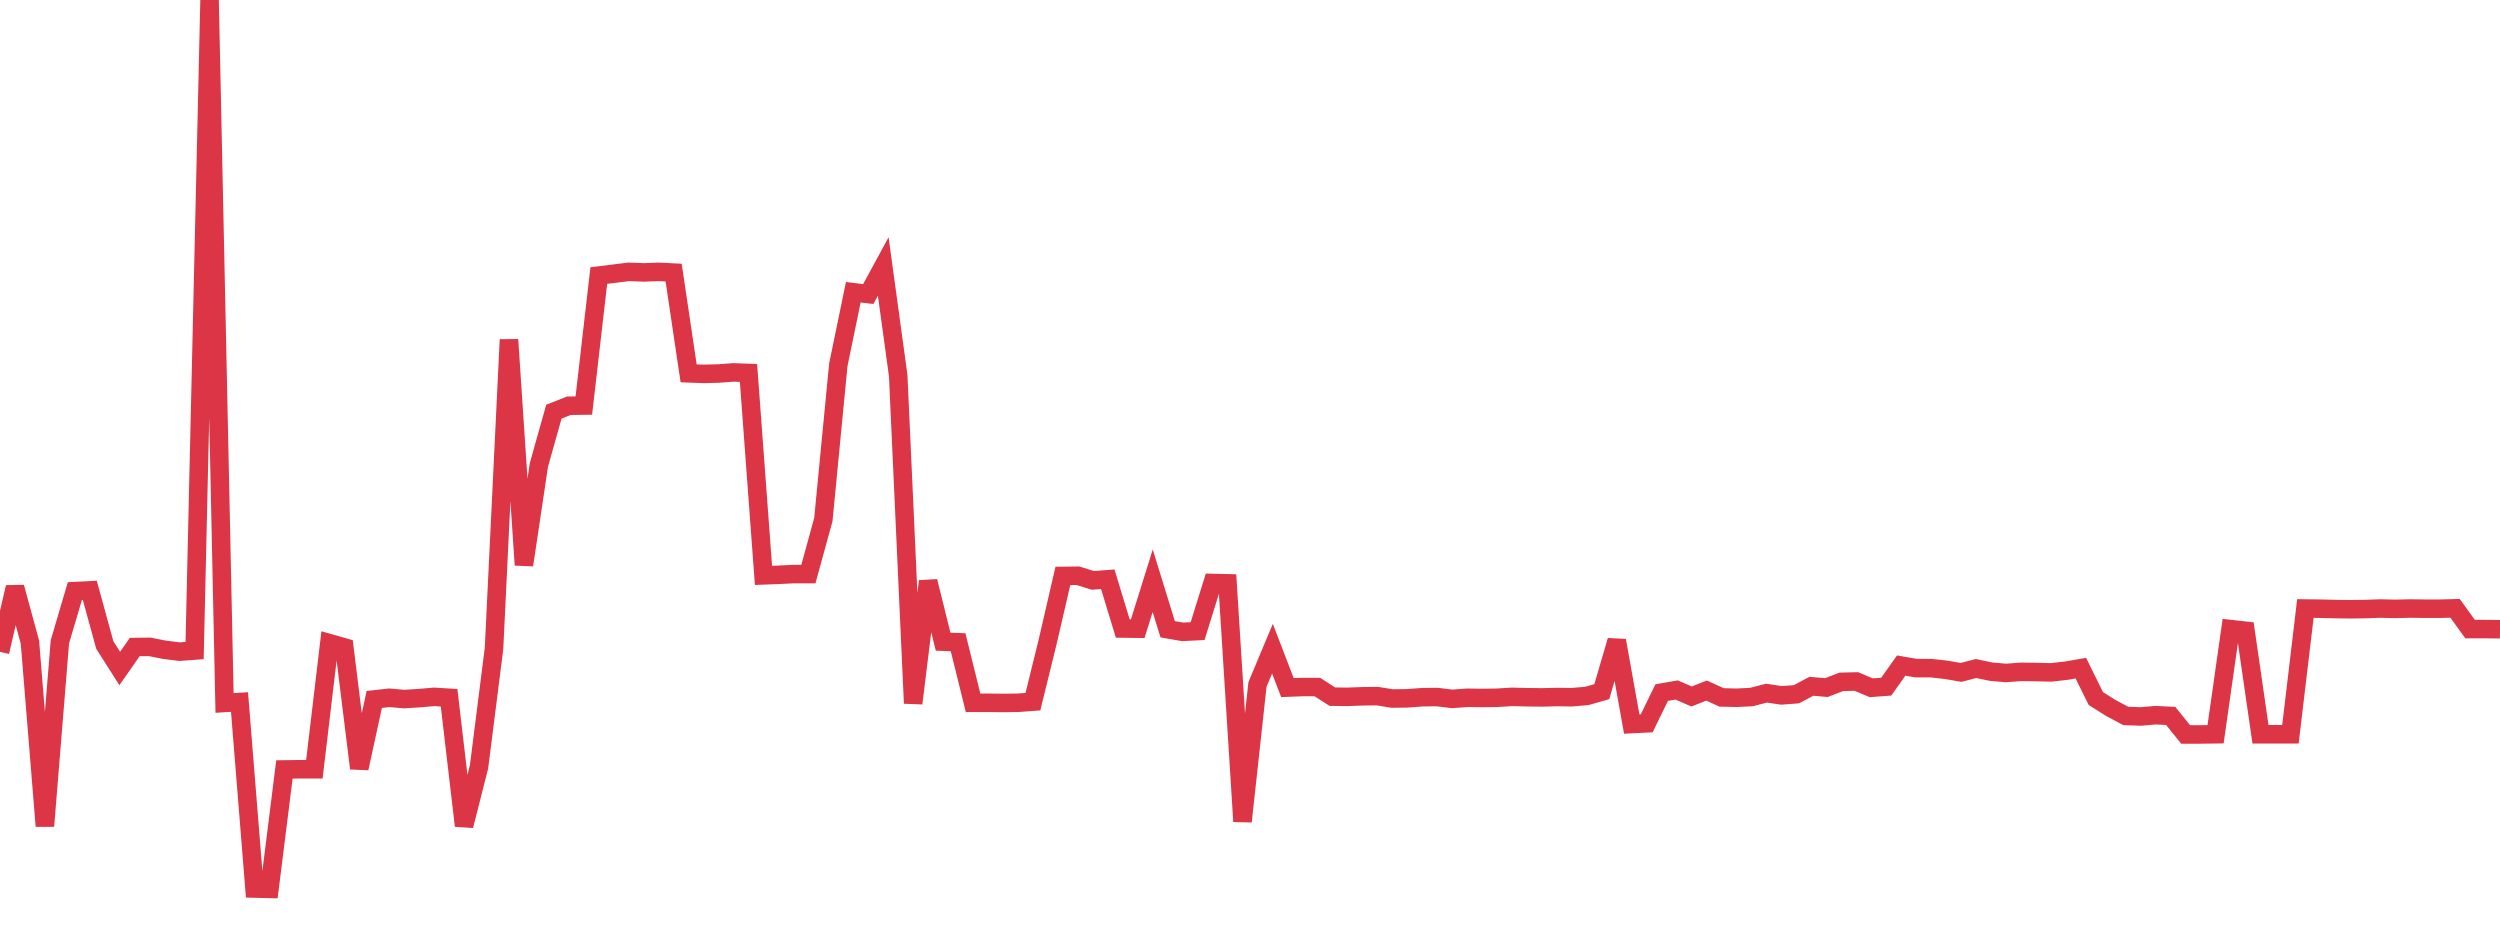 <?xml version="1.0" standalone="no"?>
<!DOCTYPE svg PUBLIC "-//W3C//DTD SVG 1.1//EN" "http://www.w3.org/Graphics/SVG/1.1/DTD/svg11.dtd">
<svg width="135" height="50" viewBox="0 0 135 50" preserveAspectRatio="none" class="sparkline" xmlns="http://www.w3.org/2000/svg"
xmlns:xlink="http://www.w3.org/1999/xlink"><path  class="sparkline--line" d="M 0 35.2 L 0 35.2 L 0.808 31.71 L 1.617 34.68 L 2.425 44.61 L 3.234 34.66 L 4.042 31.92 L 4.85 31.88 L 5.659 34.83 L 6.467 36.1 L 7.275 34.94 L 8.084 34.93 L 8.892 35.09 L 9.701 35.19 L 10.509 35.13 L 11.317 0 L 12.126 37.96 L 12.934 37.91 L 13.743 47.98 L 14.551 48 L 15.359 41.55 L 16.168 41.54 L 16.976 41.54 L 17.784 34.73 L 18.593 34.96 L 19.401 41.49 L 20.21 37.77 L 21.018 37.68 L 21.826 37.75 L 22.635 37.7 L 23.443 37.63 L 24.251 37.68 L 25.06 44.59 L 25.868 41.41 L 26.677 35.02 L 27.485 18.34 L 28.293 30.51 L 29.102 25.1 L 29.91 22.23 L 30.719 21.91 L 31.527 21.9 L 32.335 14.88 L 33.144 14.78 L 33.952 14.68 L 34.76 14.71 L 35.569 14.68 L 36.377 14.72 L 37.186 20.16 L 37.994 20.19 L 38.802 20.17 L 39.611 20.11 L 40.419 20.14 L 41.228 31.07 L 42.036 31.04 L 42.844 31 L 43.653 31 L 44.461 28.06 L 45.269 19.7 L 46.078 15.78 L 46.886 15.88 L 47.695 14.39 L 48.503 20.28 L 49.311 37.98 L 50.12 31.39 L 50.928 34.65 L 51.737 34.68 L 52.545 37.95 L 53.353 37.95 L 54.162 37.96 L 54.97 37.95 L 55.778 37.89 L 56.587 34.6 L 57.395 31.1 L 58.204 31.09 L 59.012 31.34 L 59.82 31.28 L 60.629 33.94 L 61.437 33.95 L 62.246 31.36 L 63.054 33.98 L 63.862 34.12 L 64.671 34.08 L 65.479 31.48 L 66.287 31.5 L 67.096 44.36 L 67.904 36.96 L 68.713 35.03 L 69.521 37.13 L 70.329 37.1 L 71.138 37.1 L 71.946 37.62 L 72.754 37.63 L 73.563 37.6 L 74.371 37.59 L 75.18 37.72 L 75.988 37.71 L 76.796 37.65 L 77.605 37.64 L 78.413 37.74 L 79.222 37.68 L 80.03 37.69 L 80.838 37.68 L 81.647 37.63 L 82.455 37.65 L 83.263 37.66 L 84.072 37.64 L 84.88 37.65 L 85.689 37.58 L 86.497 37.35 L 87.305 34.59 L 88.114 39.1 L 88.922 39.06 L 89.731 37.4 L 90.539 37.26 L 91.347 37.61 L 92.156 37.29 L 92.964 37.66 L 93.772 37.68 L 94.581 37.64 L 95.389 37.43 L 96.198 37.55 L 97.006 37.49 L 97.814 37.06 L 98.623 37.13 L 99.431 36.82 L 100.24 36.8 L 101.048 37.14 L 101.856 37.08 L 102.665 35.94 L 103.473 36.08 L 104.281 36.08 L 105.09 36.17 L 105.898 36.31 L 106.707 36.1 L 107.515 36.27 L 108.323 36.34 L 109.132 36.28 L 109.94 36.29 L 110.749 36.31 L 111.557 36.22 L 112.365 36.08 L 113.174 37.72 L 113.982 38.23 L 114.79 38.66 L 115.599 38.69 L 116.407 38.62 L 117.216 38.66 L 118.024 39.66 L 118.832 39.66 L 119.641 39.65 L 120.449 33.97 L 121.257 34.06 L 122.066 39.65 L 122.874 39.65 L 123.683 39.65 L 124.491 32.86 L 125.299 32.87 L 126.108 32.89 L 126.916 32.9 L 127.725 32.89 L 128.533 32.86 L 129.341 32.88 L 130.15 32.86 L 130.958 32.87 L 131.766 32.87 L 132.575 32.85 L 133.383 33.97 L 134.192 33.97 L 135 33.98" fill="none" stroke-width="1" stroke="#dc3545"></path></svg>